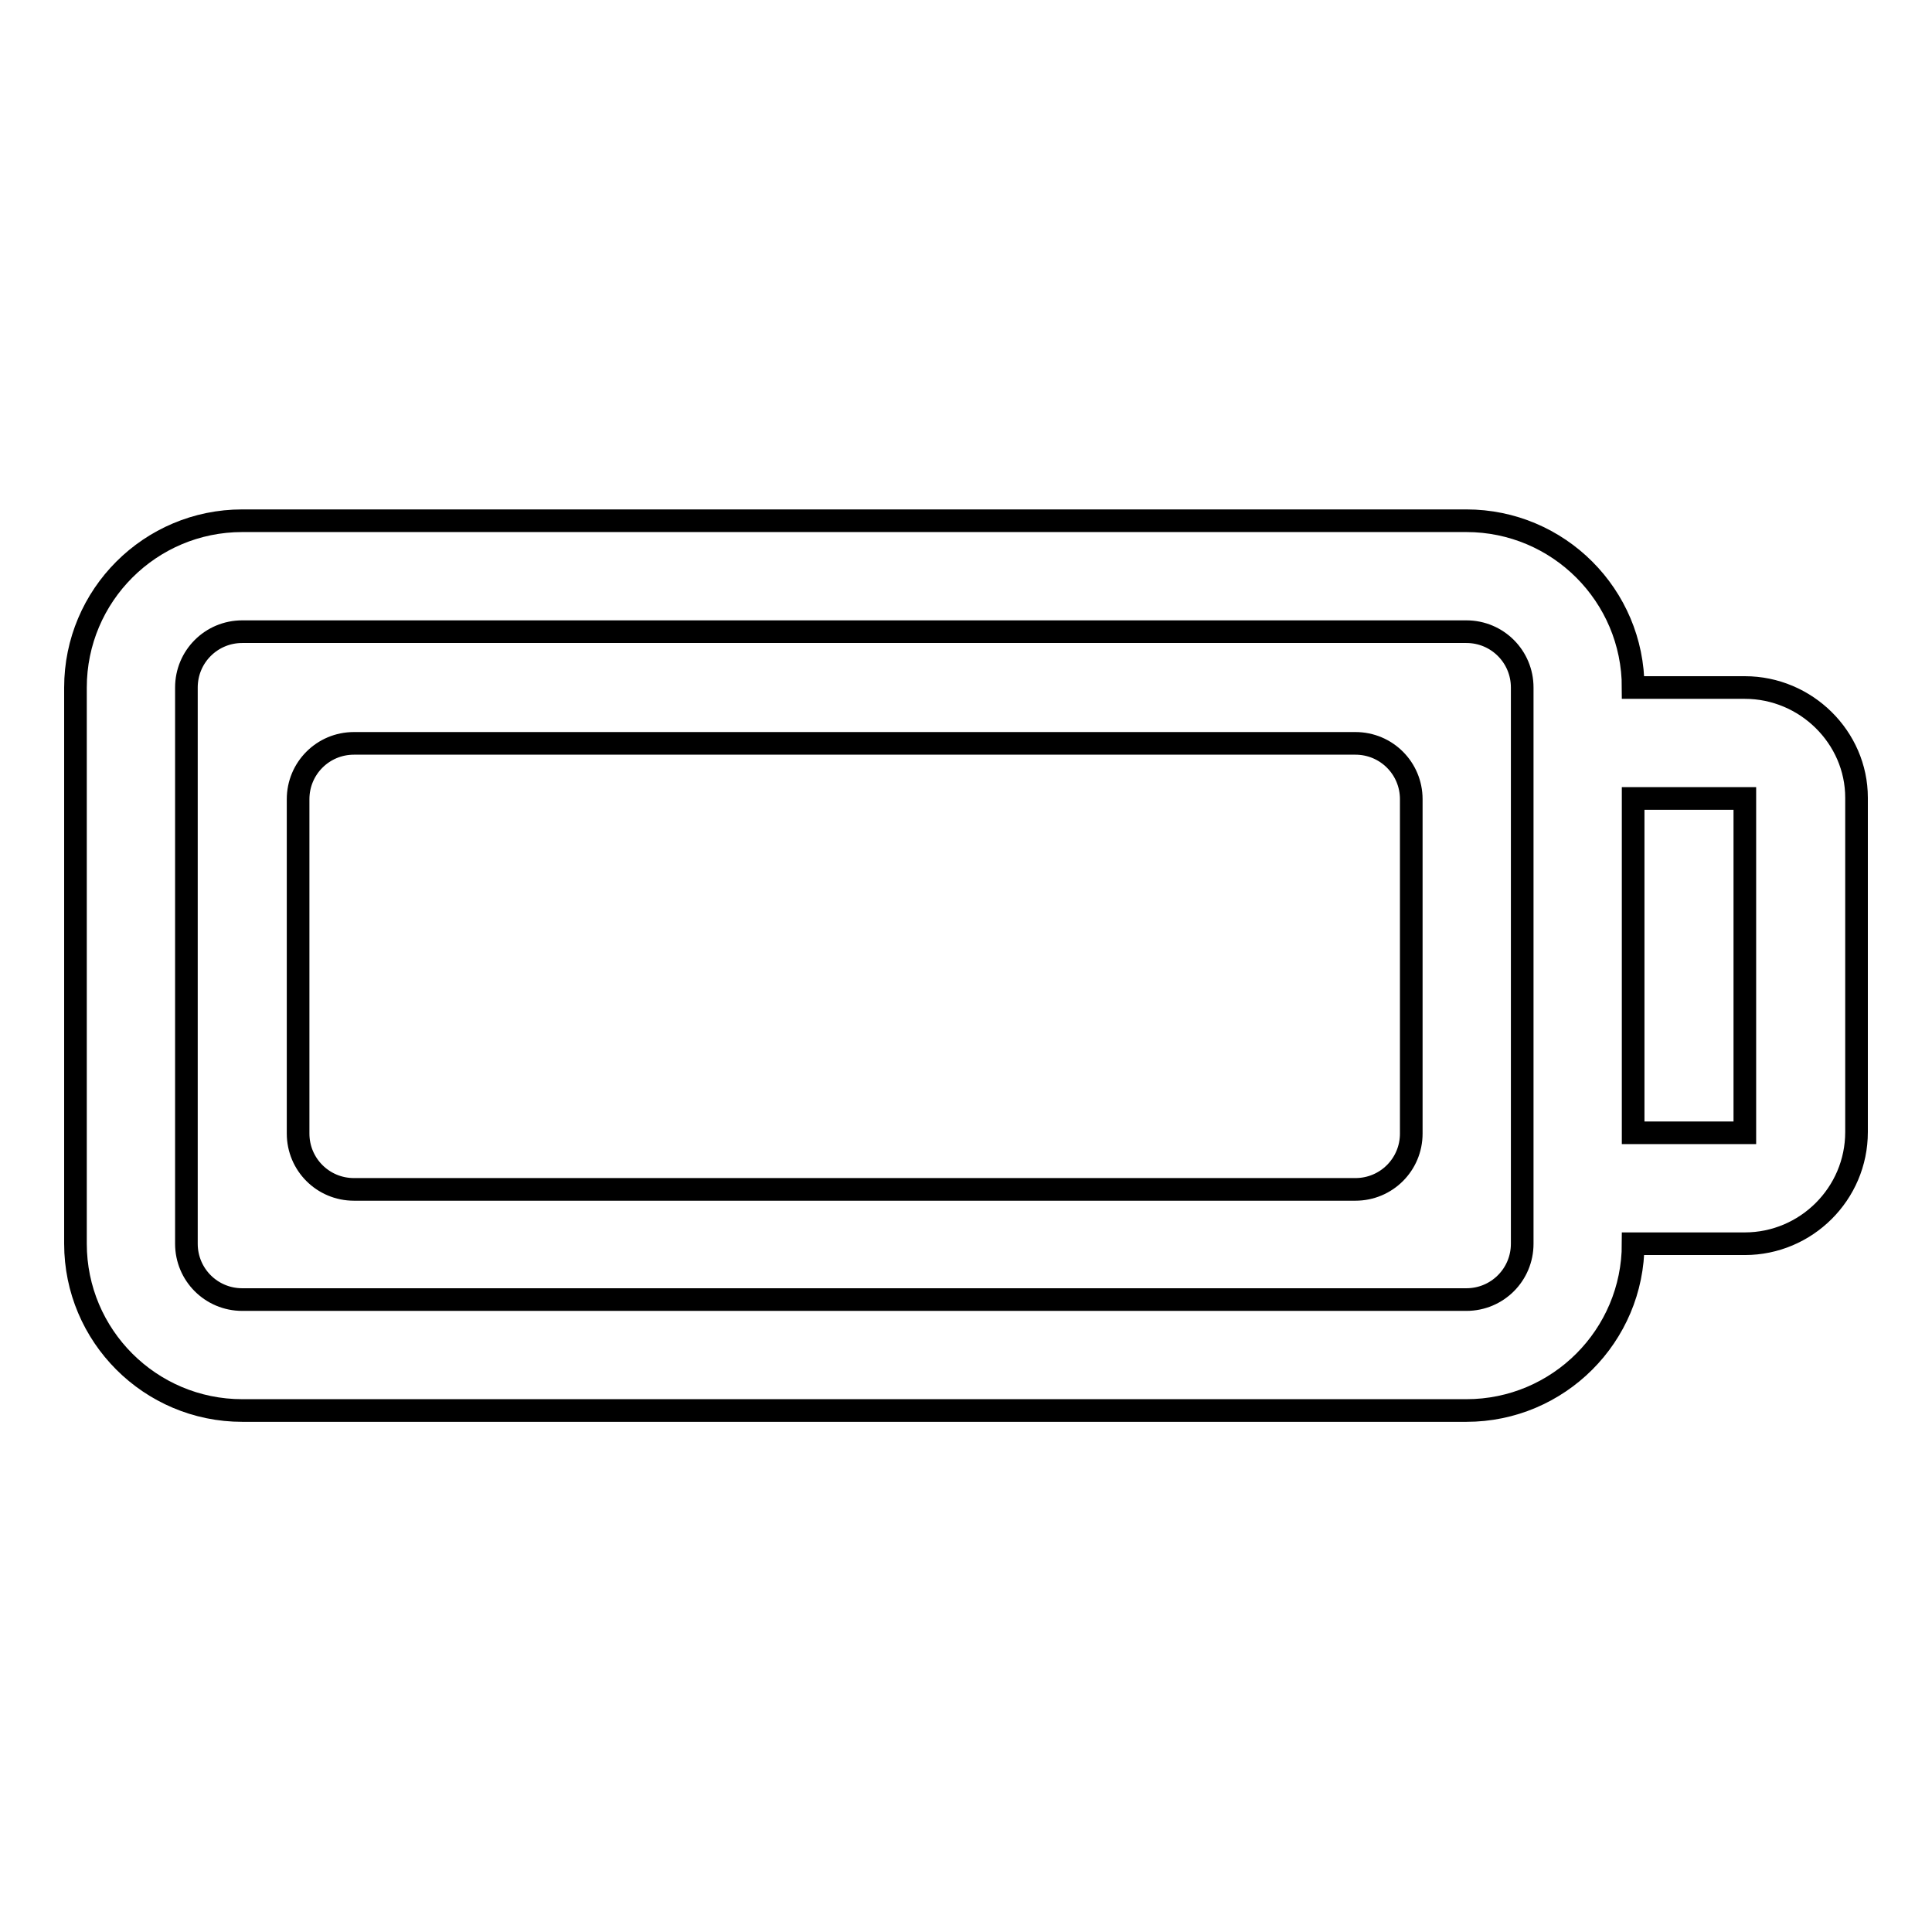 <?xml version="1.0" encoding="utf-8"?>
<!-- Svg Vector Icons : http://www.onlinewebfonts.com/icon -->
<!DOCTYPE svg PUBLIC "-//W3C//DTD SVG 1.1//EN" "http://www.w3.org/Graphics/SVG/1.1/DTD/svg11.dtd">
<svg version="1.1" xmlns="http://www.w3.org/2000/svg" xmlns:xlink="http://www.w3.org/1999/xlink" x="0px" y="0px" viewBox="0 0 256 256" enable-background="new 0 0 256 256" xml:space="preserve">
<g><g><g><g id="Full_x5F_Battery"><g><path stroke-width="3" fill-opacity="0" stroke="#000000"  d="M179.6,98.5H46.9c-4.1,0-7.4,3.3-7.4,7.4v44.3c0,4.1,3.3,7.4,7.4,7.4h132.7c4.1,0,7.4-3.3,7.4-7.4v-44.3C187,101.8,183.7,98.5,179.6,98.5z M231.2,91.1h-14.8c0-12.2-9.9-22.1-22.1-22.1H32.1C19.9,69,10,78.9,10,91.1v73.7c0,12.2,9.9,22.1,22.1,22.1h162.2c12.2,0,22.1-9.9,22.1-22.1h14.8c8.1,0,14.8-6.6,14.8-14.8v-44.3C246,97.7,239.3,91.1,231.2,91.1z M201.7,164.8c0,4.1-3.3,7.4-7.4,7.4H32.1c-4.1,0-7.4-3.3-7.4-7.4V91.1c0-4.1,3.3-7.4,7.4-7.4h162.2c4.1,0,7.4,3.3,7.4,7.4V164.8z M231.2,150.1h-14.8v-44.3h14.8V150.1z"/></g></g></g><g></g><g></g><g></g><g></g><g></g><g></g><g></g><g></g><g></g><g></g><g></g><g></g><g></g><g></g><g></g></g></g>
</svg>